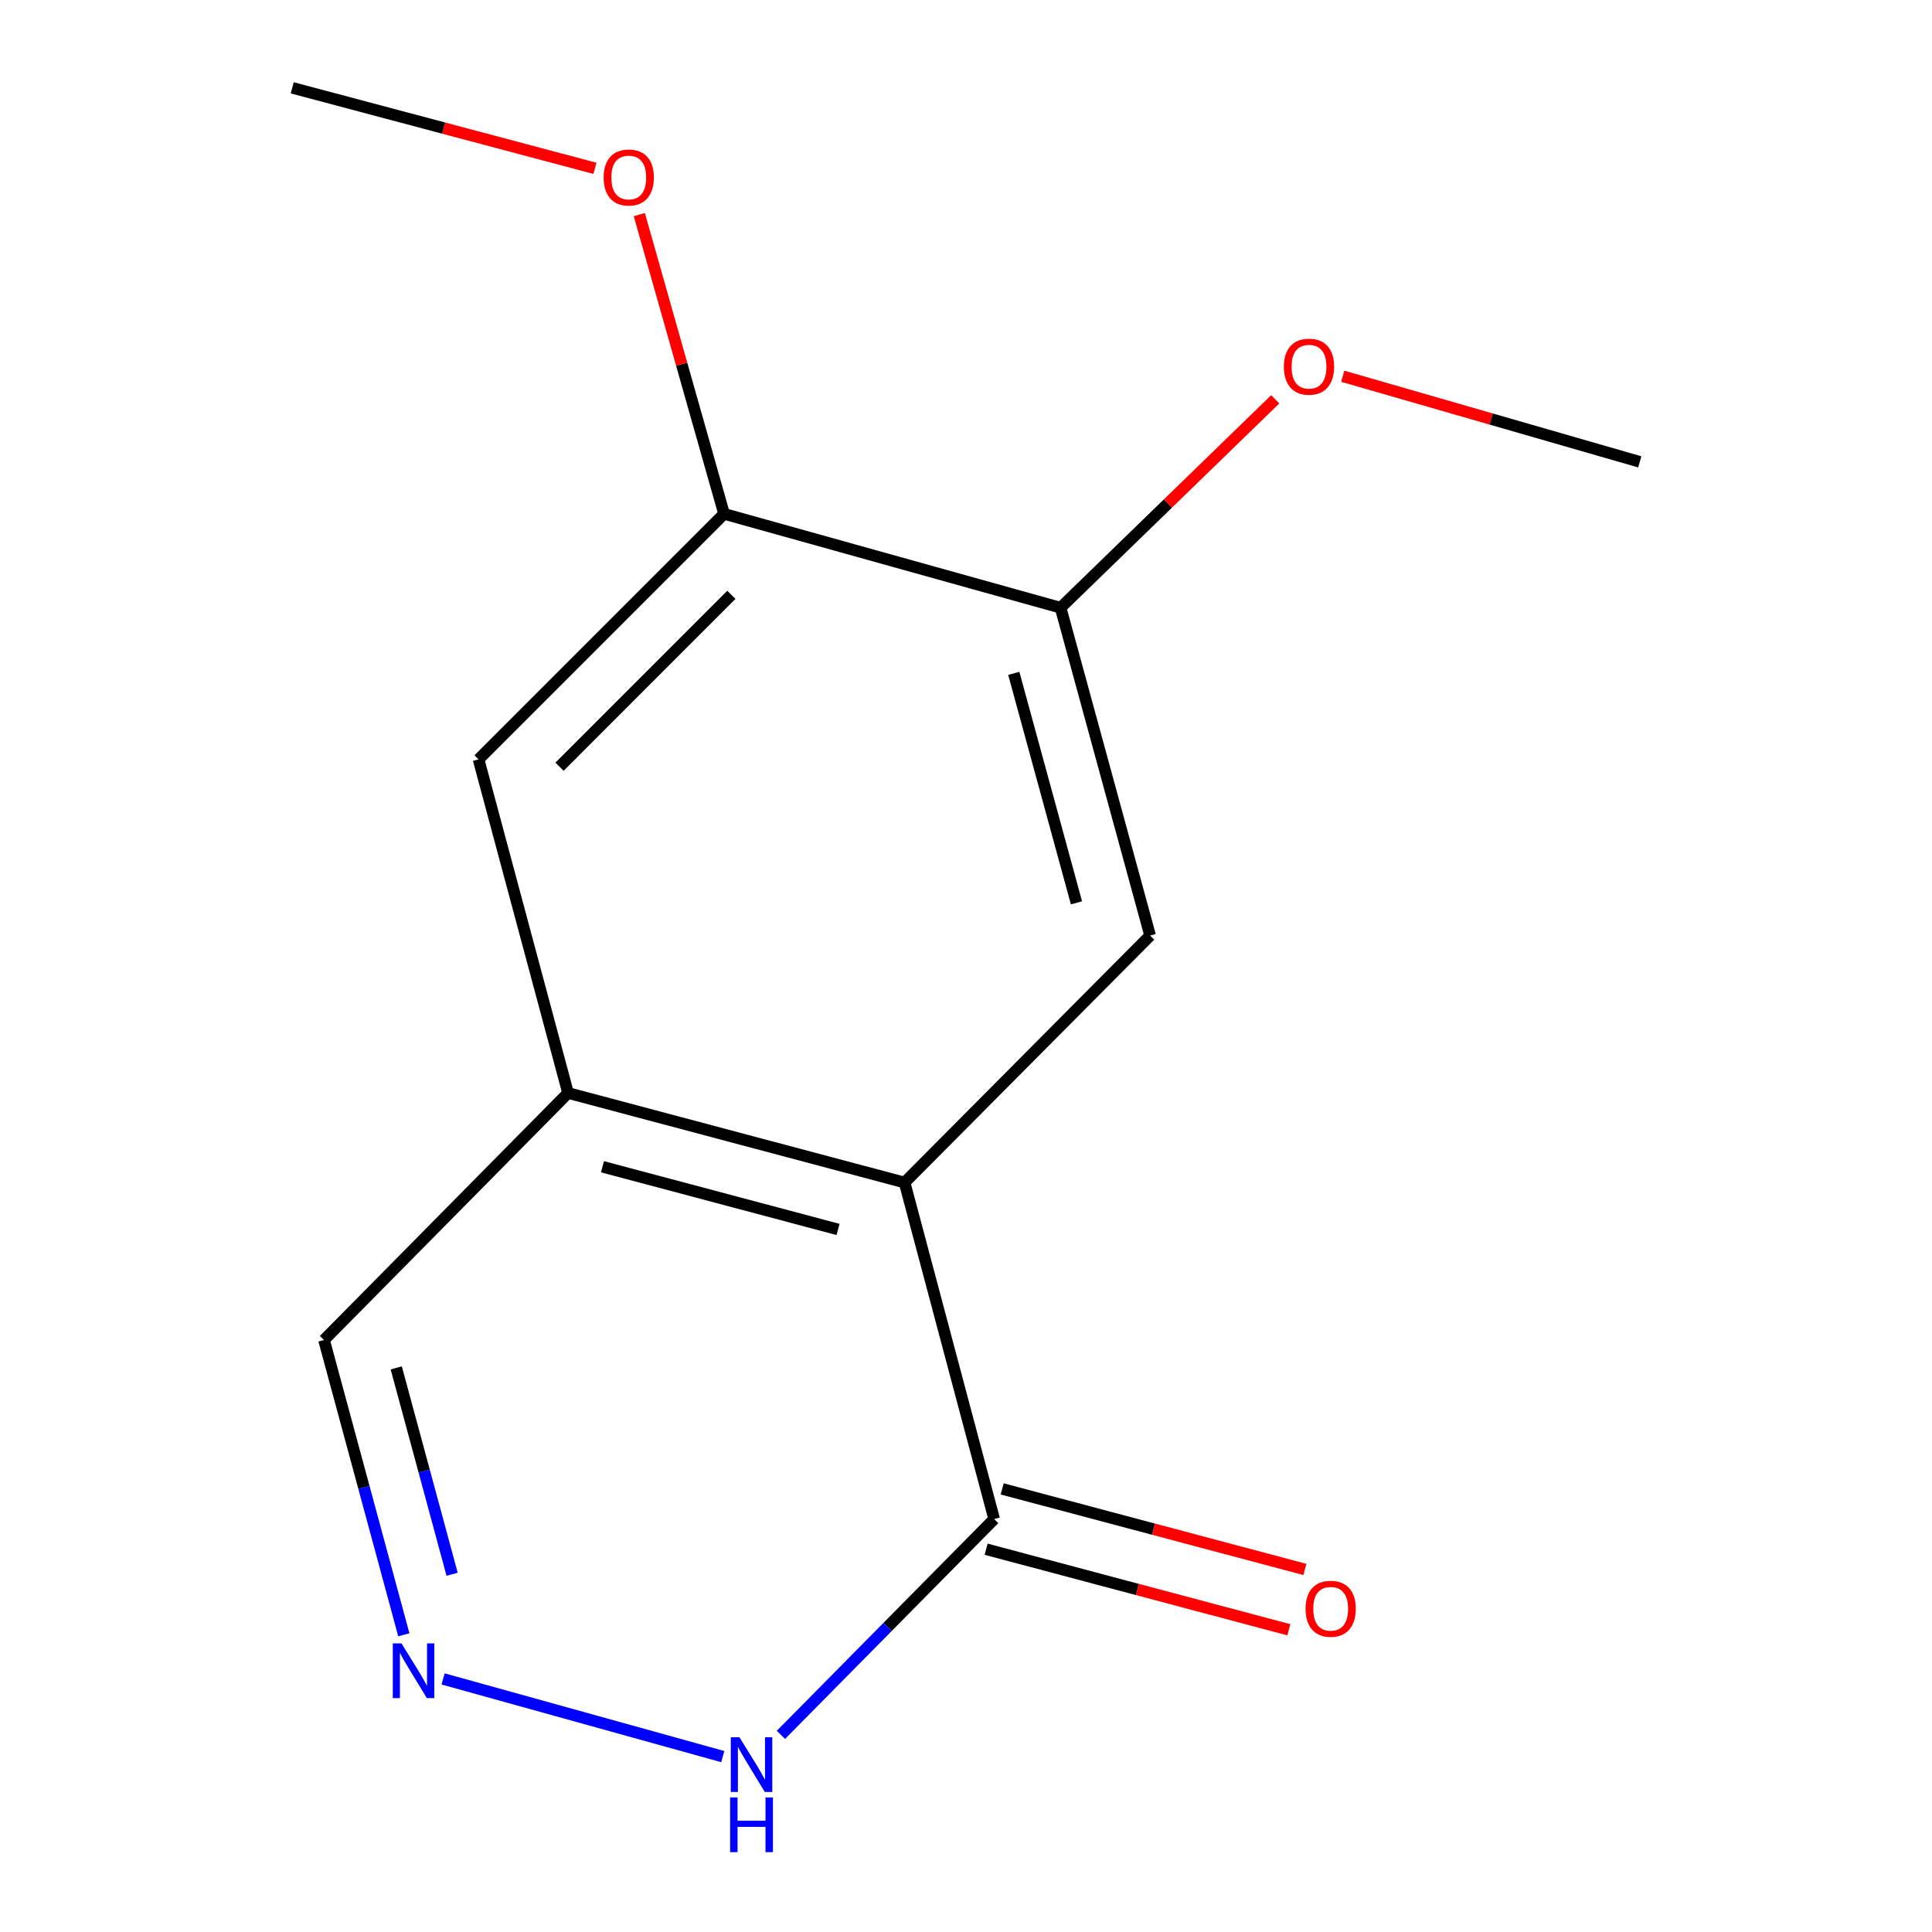 <?xml version='1.0' encoding='iso-8859-1'?>
<svg version='1.1' baseProfile='full'
              xmlns='http://www.w3.org/2000/svg'
                      xmlns:rdkit='http://www.rdkit.org/xml'
                      xmlns:xlink='http://www.w3.org/1999/xlink'
                  xml:space='preserve'
width='1000px' height='1000px' viewBox='0 0 1000 1000'>
<!-- END OF HEADER -->
<rect style='opacity:1.0;fill:#FFFFFF;stroke:none' width='1000' height='1000' x='0' y='0'> </rect>
<path class='bond-0' d='M 468.209,612.082 L 514.576,786.262' style='fill:none;fill-rule:evenodd;stroke:#000000;stroke-width:6px;stroke-linecap:butt;stroke-linejoin:miter;stroke-opacity:1' />
<path class='bond-2' d='M 468.209,612.082 L 294.029,565.733' style='fill:none;fill-rule:evenodd;stroke:#000000;stroke-width:6px;stroke-linecap:butt;stroke-linejoin:miter;stroke-opacity:1' />
<path class='bond-2' d='M 433.772,636.355 L 311.846,603.91' style='fill:none;fill-rule:evenodd;stroke:#000000;stroke-width:6px;stroke-linecap:butt;stroke-linejoin:miter;stroke-opacity:1' />
<path class='bond-3' d='M 468.209,612.082 L 595.303,484.252' style='fill:none;fill-rule:evenodd;stroke:#000000;stroke-width:6px;stroke-linecap:butt;stroke-linejoin:miter;stroke-opacity:1' />
<path class='bond-4' d='M 514.576,786.262 L 459.387,842.115' style='fill:none;fill-rule:evenodd;stroke:#000000;stroke-width:6px;stroke-linecap:butt;stroke-linejoin:miter;stroke-opacity:1' />
<path class='bond-4' d='M 459.387,842.115 L 404.197,897.967' style='fill:none;fill-rule:evenodd;stroke:#0000FF;stroke-width:6px;stroke-linecap:butt;stroke-linejoin:miter;stroke-opacity:1' />
<path class='bond-9' d='M 510.422,801.875 L 588.759,822.721' style='fill:none;fill-rule:evenodd;stroke:#000000;stroke-width:6px;stroke-linecap:butt;stroke-linejoin:miter;stroke-opacity:1' />
<path class='bond-9' d='M 588.759,822.721 L 667.096,843.566' style='fill:none;fill-rule:evenodd;stroke:#FF0000;stroke-width:6px;stroke-linecap:butt;stroke-linejoin:miter;stroke-opacity:1' />
<path class='bond-9' d='M 518.731,770.65 L 597.068,791.495' style='fill:none;fill-rule:evenodd;stroke:#000000;stroke-width:6px;stroke-linecap:butt;stroke-linejoin:miter;stroke-opacity:1' />
<path class='bond-9' d='M 597.068,791.495 L 675.405,812.341' style='fill:none;fill-rule:evenodd;stroke:#FF0000;stroke-width:6px;stroke-linecap:butt;stroke-linejoin:miter;stroke-opacity:1' />
<path class='bond-1' d='M 209.022,846.169 L 188.364,769.875' style='fill:none;fill-rule:evenodd;stroke:#0000FF;stroke-width:6px;stroke-linecap:butt;stroke-linejoin:miter;stroke-opacity:1' />
<path class='bond-1' d='M 188.364,769.875 L 167.706,693.581' style='fill:none;fill-rule:evenodd;stroke:#000000;stroke-width:6px;stroke-linecap:butt;stroke-linejoin:miter;stroke-opacity:1' />
<path class='bond-1' d='M 234.013,814.836 L 219.553,761.43' style='fill:none;fill-rule:evenodd;stroke:#0000FF;stroke-width:6px;stroke-linecap:butt;stroke-linejoin:miter;stroke-opacity:1' />
<path class='bond-1' d='M 219.553,761.43 L 205.093,708.024' style='fill:none;fill-rule:evenodd;stroke:#000000;stroke-width:6px;stroke-linecap:butt;stroke-linejoin:miter;stroke-opacity:1' />
<path class='bond-14' d='M 229.335,869.007 L 374.108,909.222' style='fill:none;fill-rule:evenodd;stroke:#0000FF;stroke-width:6px;stroke-linecap:butt;stroke-linejoin:miter;stroke-opacity:1' />
<path class='bond-6' d='M 294.029,565.733 L 247.697,393.06' style='fill:none;fill-rule:evenodd;stroke:#000000;stroke-width:6px;stroke-linecap:butt;stroke-linejoin:miter;stroke-opacity:1' />
<path class='bond-8' d='M 294.029,565.733 L 167.706,693.581' style='fill:none;fill-rule:evenodd;stroke:#000000;stroke-width:6px;stroke-linecap:butt;stroke-linejoin:miter;stroke-opacity:1' />
<path class='bond-5' d='M 595.303,484.252 L 548.953,314.56' style='fill:none;fill-rule:evenodd;stroke:#000000;stroke-width:6px;stroke-linecap:butt;stroke-linejoin:miter;stroke-opacity:1' />
<path class='bond-5' d='M 557.18,467.312 L 524.735,348.528' style='fill:none;fill-rule:evenodd;stroke:#000000;stroke-width:6px;stroke-linecap:butt;stroke-linejoin:miter;stroke-opacity:1' />
<path class='bond-7' d='M 548.953,314.56 L 374.773,265.966' style='fill:none;fill-rule:evenodd;stroke:#000000;stroke-width:6px;stroke-linecap:butt;stroke-linejoin:miter;stroke-opacity:1' />
<path class='bond-10' d='M 548.953,314.56 L 604.504,260.622' style='fill:none;fill-rule:evenodd;stroke:#000000;stroke-width:6px;stroke-linecap:butt;stroke-linejoin:miter;stroke-opacity:1' />
<path class='bond-10' d='M 604.504,260.622 L 660.056,206.683' style='fill:none;fill-rule:evenodd;stroke:#FF0000;stroke-width:6px;stroke-linecap:butt;stroke-linejoin:miter;stroke-opacity:1' />
<path class='bond-15' d='M 247.697,393.06 L 374.773,265.966' style='fill:none;fill-rule:evenodd;stroke:#000000;stroke-width:6px;stroke-linecap:butt;stroke-linejoin:miter;stroke-opacity:1' />
<path class='bond-15' d='M 289.608,396.843 L 378.561,307.877' style='fill:none;fill-rule:evenodd;stroke:#000000;stroke-width:6px;stroke-linecap:butt;stroke-linejoin:miter;stroke-opacity:1' />
<path class='bond-11' d='M 374.773,265.966 L 352.839,188.519' style='fill:none;fill-rule:evenodd;stroke:#000000;stroke-width:6px;stroke-linecap:butt;stroke-linejoin:miter;stroke-opacity:1' />
<path class='bond-11' d='M 352.839,188.519 L 330.905,111.072' style='fill:none;fill-rule:evenodd;stroke:#FF0000;stroke-width:6px;stroke-linecap:butt;stroke-linejoin:miter;stroke-opacity:1' />
<path class='bond-13' d='M 694.991,194.741 L 771.864,216.899' style='fill:none;fill-rule:evenodd;stroke:#FF0000;stroke-width:6px;stroke-linecap:butt;stroke-linejoin:miter;stroke-opacity:1' />
<path class='bond-13' d='M 771.864,216.899 L 848.737,239.058' style='fill:none;fill-rule:evenodd;stroke:#000000;stroke-width:6px;stroke-linecap:butt;stroke-linejoin:miter;stroke-opacity:1' />
<path class='bond-12' d='M 307.937,87.13 L 229.6,66.292' style='fill:none;fill-rule:evenodd;stroke:#FF0000;stroke-width:6px;stroke-linecap:butt;stroke-linejoin:miter;stroke-opacity:1' />
<path class='bond-12' d='M 229.6,66.292 L 151.263,45.455' style='fill:none;fill-rule:evenodd;stroke:#000000;stroke-width:6px;stroke-linecap:butt;stroke-linejoin:miter;stroke-opacity:1' />
<path  class='atom-2' d='M 207.796 850.603
L 217.076 865.603
Q 217.996 867.083, 219.476 869.763
Q 220.956 872.443, 221.036 872.603
L 221.036 850.603
L 224.796 850.603
L 224.796 878.923
L 220.916 878.923
L 210.956 862.523
Q 209.796 860.603, 208.556 858.403
Q 207.356 856.203, 206.996 855.523
L 206.996 878.923
L 203.316 878.923
L 203.316 850.603
L 207.796 850.603
' fill='#0000FF'/>
<path  class='atom-5' d='M 382.73 899.196
L 392.01 914.196
Q 392.93 915.676, 394.41 918.356
Q 395.89 921.036, 395.97 921.196
L 395.97 899.196
L 399.73 899.196
L 399.73 927.516
L 395.85 927.516
L 385.89 911.116
Q 384.73 909.196, 383.49 906.996
Q 382.29 904.796, 381.93 904.116
L 381.93 927.516
L 378.25 927.516
L 378.25 899.196
L 382.73 899.196
' fill='#0000FF'/>
<path  class='atom-5' d='M 377.91 930.348
L 381.75 930.348
L 381.75 942.388
L 396.23 942.388
L 396.23 930.348
L 400.07 930.348
L 400.07 958.668
L 396.23 958.668
L 396.23 945.588
L 381.75 945.588
L 381.75 958.668
L 377.91 958.668
L 377.91 930.348
' fill='#0000FF'/>
<path  class='atom-10' d='M 675.756 832.692
Q 675.756 825.892, 679.116 822.092
Q 682.476 818.292, 688.756 818.292
Q 695.036 818.292, 698.396 822.092
Q 701.756 825.892, 701.756 832.692
Q 701.756 839.572, 698.356 843.492
Q 694.956 847.372, 688.756 847.372
Q 682.516 847.372, 679.116 843.492
Q 675.756 839.612, 675.756 832.692
M 688.756 844.172
Q 693.076 844.172, 695.396 841.292
Q 697.756 838.372, 697.756 832.692
Q 697.756 827.132, 695.396 824.332
Q 693.076 821.492, 688.756 821.492
Q 684.436 821.492, 682.076 824.292
Q 679.756 827.092, 679.756 832.692
Q 679.756 838.412, 682.076 841.292
Q 684.436 844.172, 688.756 844.172
' fill='#FF0000'/>
<path  class='atom-11' d='M 664.537 189.79
Q 664.537 182.99, 667.897 179.19
Q 671.257 175.39, 677.537 175.39
Q 683.817 175.39, 687.177 179.19
Q 690.537 182.99, 690.537 189.79
Q 690.537 196.67, 687.137 200.59
Q 683.737 204.47, 677.537 204.47
Q 671.297 204.47, 667.897 200.59
Q 664.537 196.71, 664.537 189.79
M 677.537 201.27
Q 681.857 201.27, 684.177 198.39
Q 686.537 195.47, 686.537 189.79
Q 686.537 184.23, 684.177 181.43
Q 681.857 178.59, 677.537 178.59
Q 673.217 178.59, 670.857 181.39
Q 668.537 184.19, 668.537 189.79
Q 668.537 195.51, 670.857 198.39
Q 673.217 201.27, 677.537 201.27
' fill='#FF0000'/>
<path  class='atom-12' d='M 312.443 91.866
Q 312.443 85.066, 315.803 81.266
Q 319.163 77.466, 325.443 77.466
Q 331.723 77.466, 335.083 81.266
Q 338.443 85.066, 338.443 91.866
Q 338.443 98.746, 335.043 102.666
Q 331.643 106.546, 325.443 106.546
Q 319.203 106.546, 315.803 102.666
Q 312.443 98.786, 312.443 91.866
M 325.443 103.346
Q 329.763 103.346, 332.083 100.466
Q 334.443 97.546, 334.443 91.866
Q 334.443 86.306, 332.083 83.506
Q 329.763 80.666, 325.443 80.666
Q 321.123 80.666, 318.763 83.466
Q 316.443 86.266, 316.443 91.866
Q 316.443 97.586, 318.763 100.466
Q 321.123 103.346, 325.443 103.346
' fill='#FF0000'/>
</svg>

